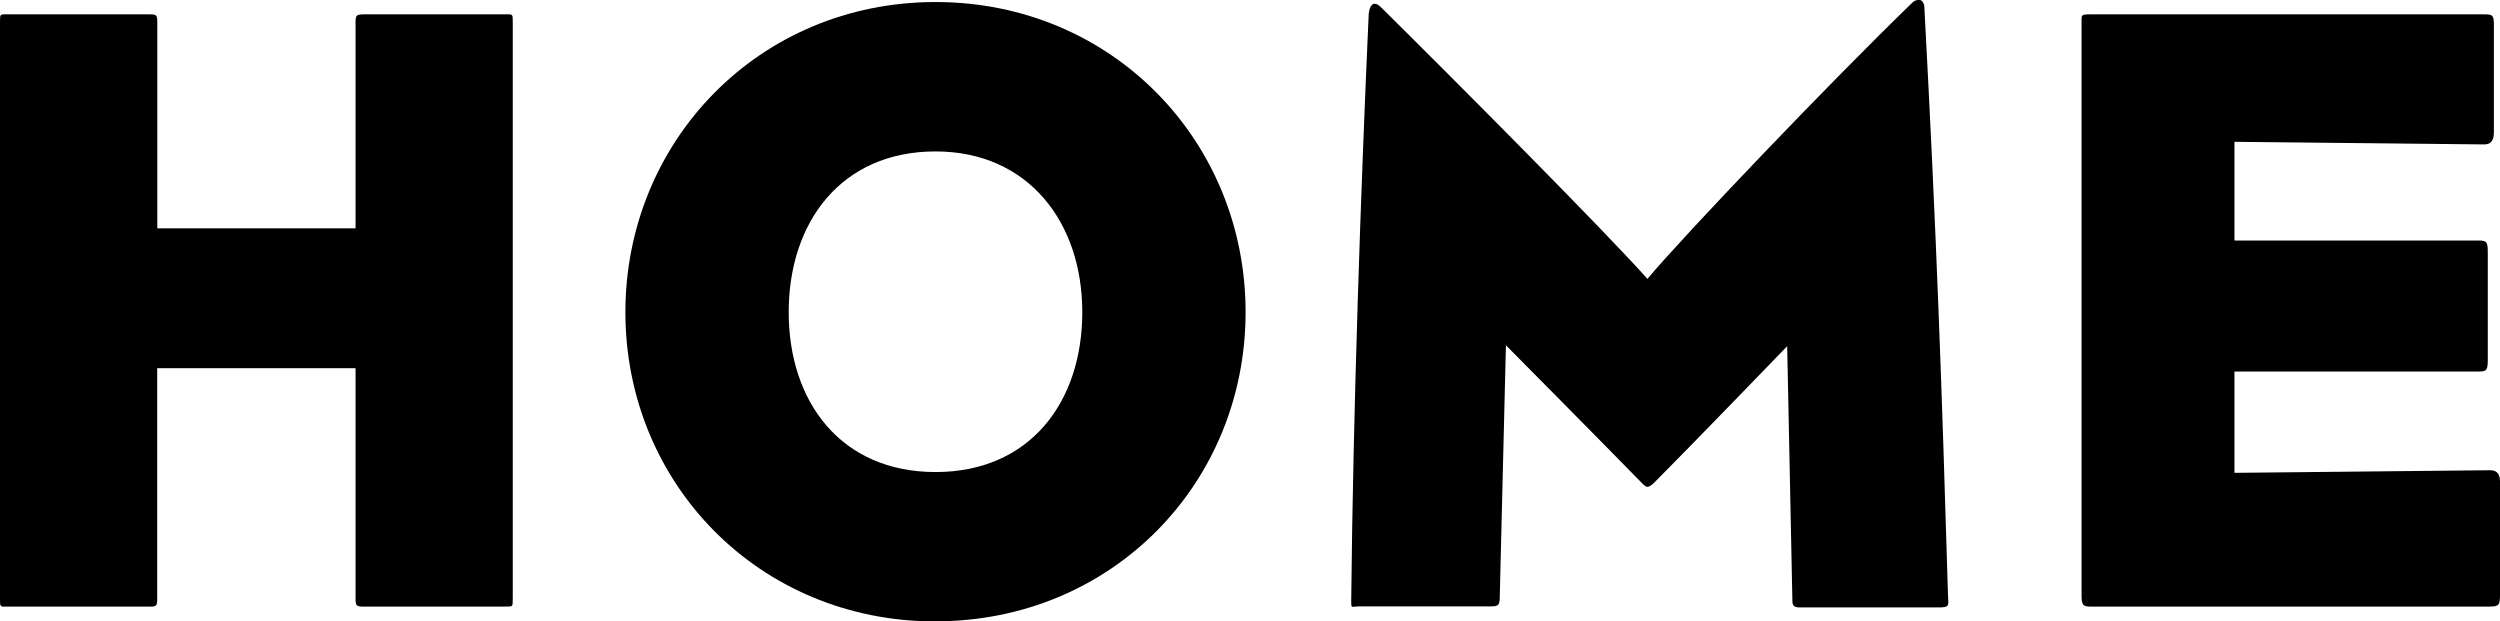 <?xml version="1.0" encoding="UTF-8"?><svg id="_レイヤー_2" xmlns="http://www.w3.org/2000/svg" viewBox="0 0 221.06 54.95"><g id="_レイヤー_1-2"><g><path d="M44.65,53.64h-12.44c-.7,0-.77-.08-.77-.69v-20.39H13.9v20.39c0,.62-.08,.69-.62,.69H.7c-.7,0-.7,.08-.7-.69V1.96c0-.77,0-.69,.7-.69H13.29c.54,0,.62,.08,.62,.69V20.19H31.44V1.96c0-.62,.08-.69,.77-.69h12.44c.69,0,.69-.08,.69,.69V52.94c0,.77,0,.69-.69,.69Z"/><path d="M82.72,54.95c-15.6,0-27.42-12.21-27.42-27.34S67.12,.18,82.72,.18s27.42,12.28,27.42,27.42-11.82,27.34-27.42,27.34Zm0-41.56c-8.34,0-12.98,6.26-12.98,14.21s4.63,14.14,12.98,14.14,12.98-6.18,12.98-14.14-4.79-14.21-12.98-14.21Z"/><path d="M171.7,53.71h-12.59c-.54,0-.62-.23-.62-.62l-.46-22.48s-8.65,8.96-11.74,12.05c-.23,.23-.46,.39-.62,.39s-.31-.16-.54-.39c-3.01-3.09-11.97-12.13-11.97-12.13l-.54,22.01c0,1-.08,1.08-.85,1.08h-11.59c-.7,0-.7,.23-.7-.46,.16-16.53,.85-36.54,1.55-51.98,.08-.54,.23-.77,.46-.85,.23,0,.39,.08,.62,.31,6.72,6.64,20.08,20.08,23.56,24.02,3.24-3.86,16.14-17.38,23.41-24.41,.23-.23,.54-.31,.77-.23,.15,.08,.31,.31,.31,.62,1.08,20.16,1.54,33.37,2.09,51.98,0,.62,.23,1.08-.54,1.08Z"/><path d="M220.21,53.64h-35.3c-.77,0-.85-.15-.85-1.08V2.04c0-.7-.08-.77,.7-.77h34.91c.77,0,.85,.08,.85,1V11.69c0,.69-.23,1.08-.85,1.08l-22.09-.23v8.73h21.63c.69,0,.77,.15,.77,1.08v9.42c0,.93-.08,1.08-.77,1.08h-21.63v8.96l22.63-.23q.85,0,.85,1v9.97c0,.93-.08,1.08-.85,1.08Z"/></g></g></svg>